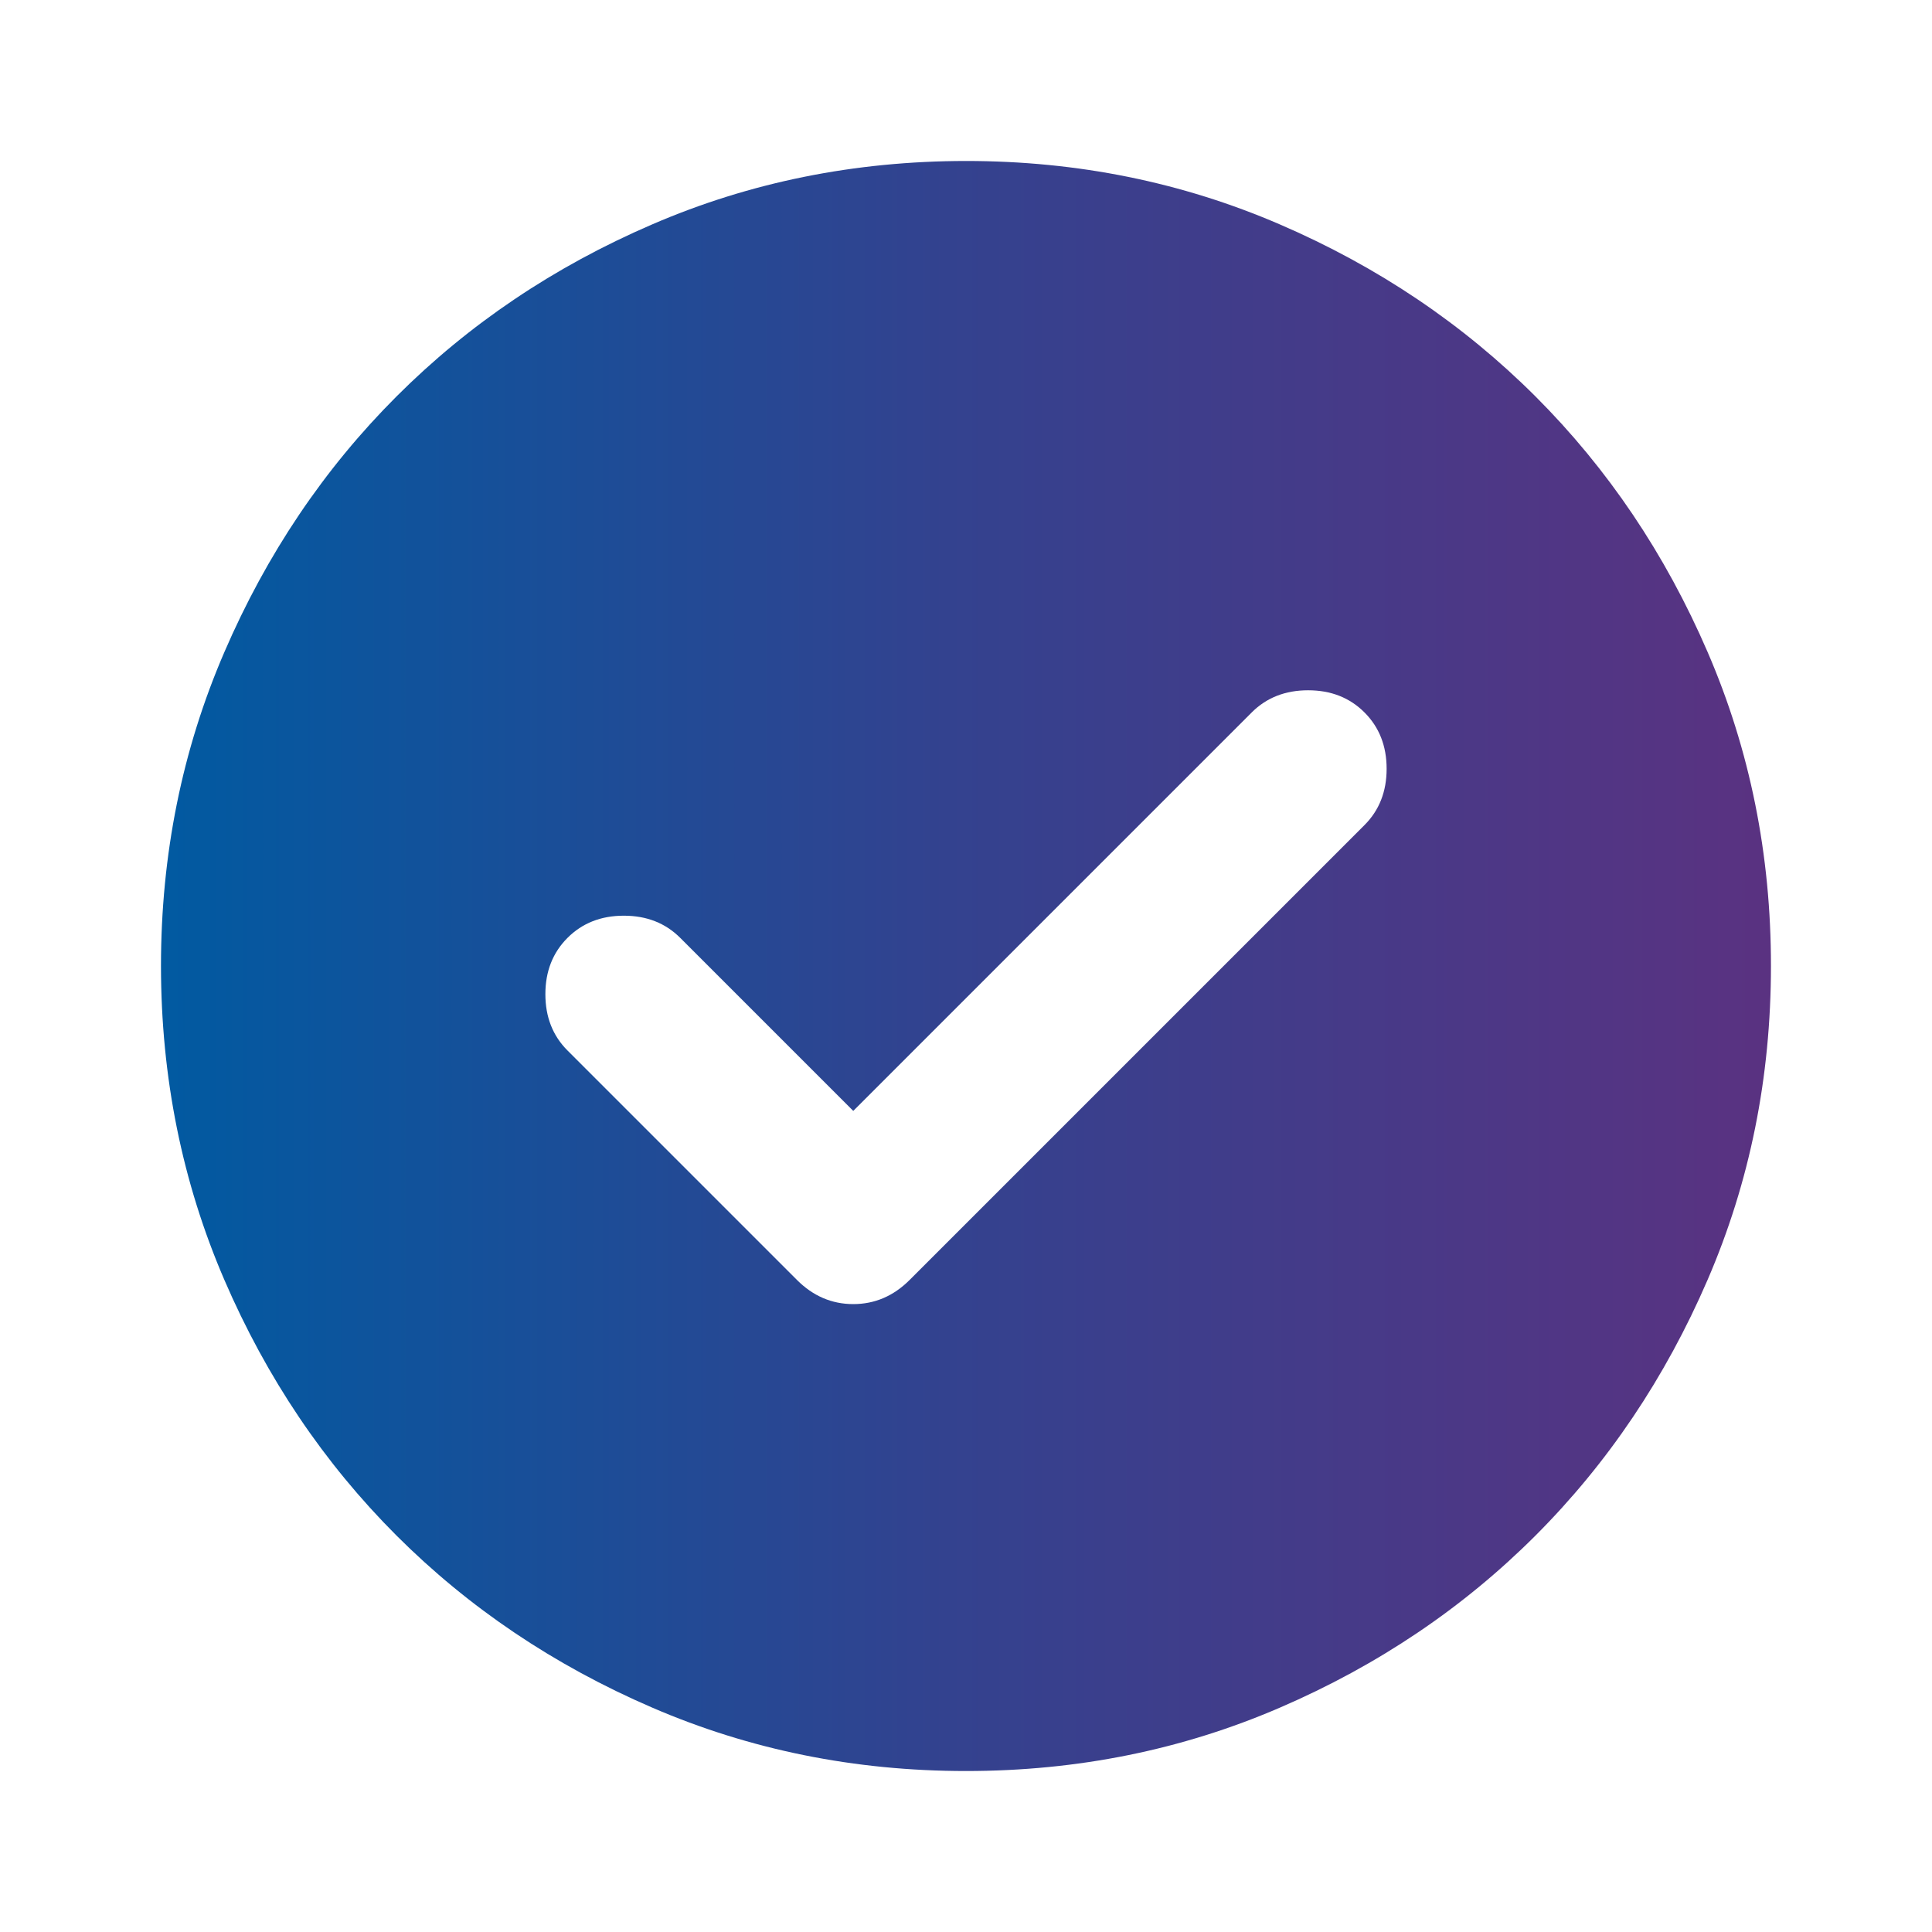 <svg width="28" height="28" viewBox="0 0 28 28" fill="none" xmlns="http://www.w3.org/2000/svg">
<path d="M12.366 16.1L9.858 13.592C9.644 13.378 9.372 13.271 9.041 13.271C8.711 13.271 8.439 13.378 8.225 13.592C8.011 13.806 7.904 14.078 7.904 14.408C7.904 14.739 8.011 15.011 8.225 15.225L11.55 18.55C11.783 18.783 12.055 18.9 12.366 18.9C12.678 18.9 12.95 18.783 13.183 18.55L19.775 11.958C19.989 11.744 20.096 11.472 20.096 11.142C20.096 10.811 19.989 10.539 19.775 10.325C19.561 10.111 19.289 10.004 18.958 10.004C18.628 10.004 18.355 10.111 18.141 10.325L12.366 16.1ZM14 25.667C12.386 25.667 10.869 25.36 9.45 24.747C8.03 24.134 6.796 23.303 5.746 22.254C4.696 21.204 3.864 19.969 3.252 18.55C2.64 17.131 2.334 15.614 2.333 14C2.333 12.386 2.639 10.869 3.252 9.45C3.865 8.03 4.696 6.796 5.746 5.746C6.796 4.696 8.03 3.865 9.45 3.253C10.869 2.64 12.386 2.334 14 2.333C15.614 2.333 17.13 2.64 18.55 3.253C19.969 3.865 21.204 4.697 22.254 5.746C23.304 6.796 24.135 8.03 24.748 9.45C25.361 10.869 25.667 12.386 25.666 14C25.666 15.614 25.36 17.131 24.747 18.55C24.134 19.969 23.303 21.204 22.254 22.254C21.204 23.304 19.969 24.136 18.55 24.748C17.13 25.361 15.614 25.667 14 25.667Z" fill="url(#paint0_linear_63_2565)"/>
<defs>
<linearGradient id="paint0_linear_63_2565" x1="2.333" y1="17.043" x2="25.666" y2="17.043" gradientUnits="userSpaceOnUse">
<stop stop-color="#015AA1"/>
<stop offset="0.488" stop-color="#33428F"/>
<stop offset="1" stop-color="#5A3281"/>
</linearGradient>
</defs>
</svg>
